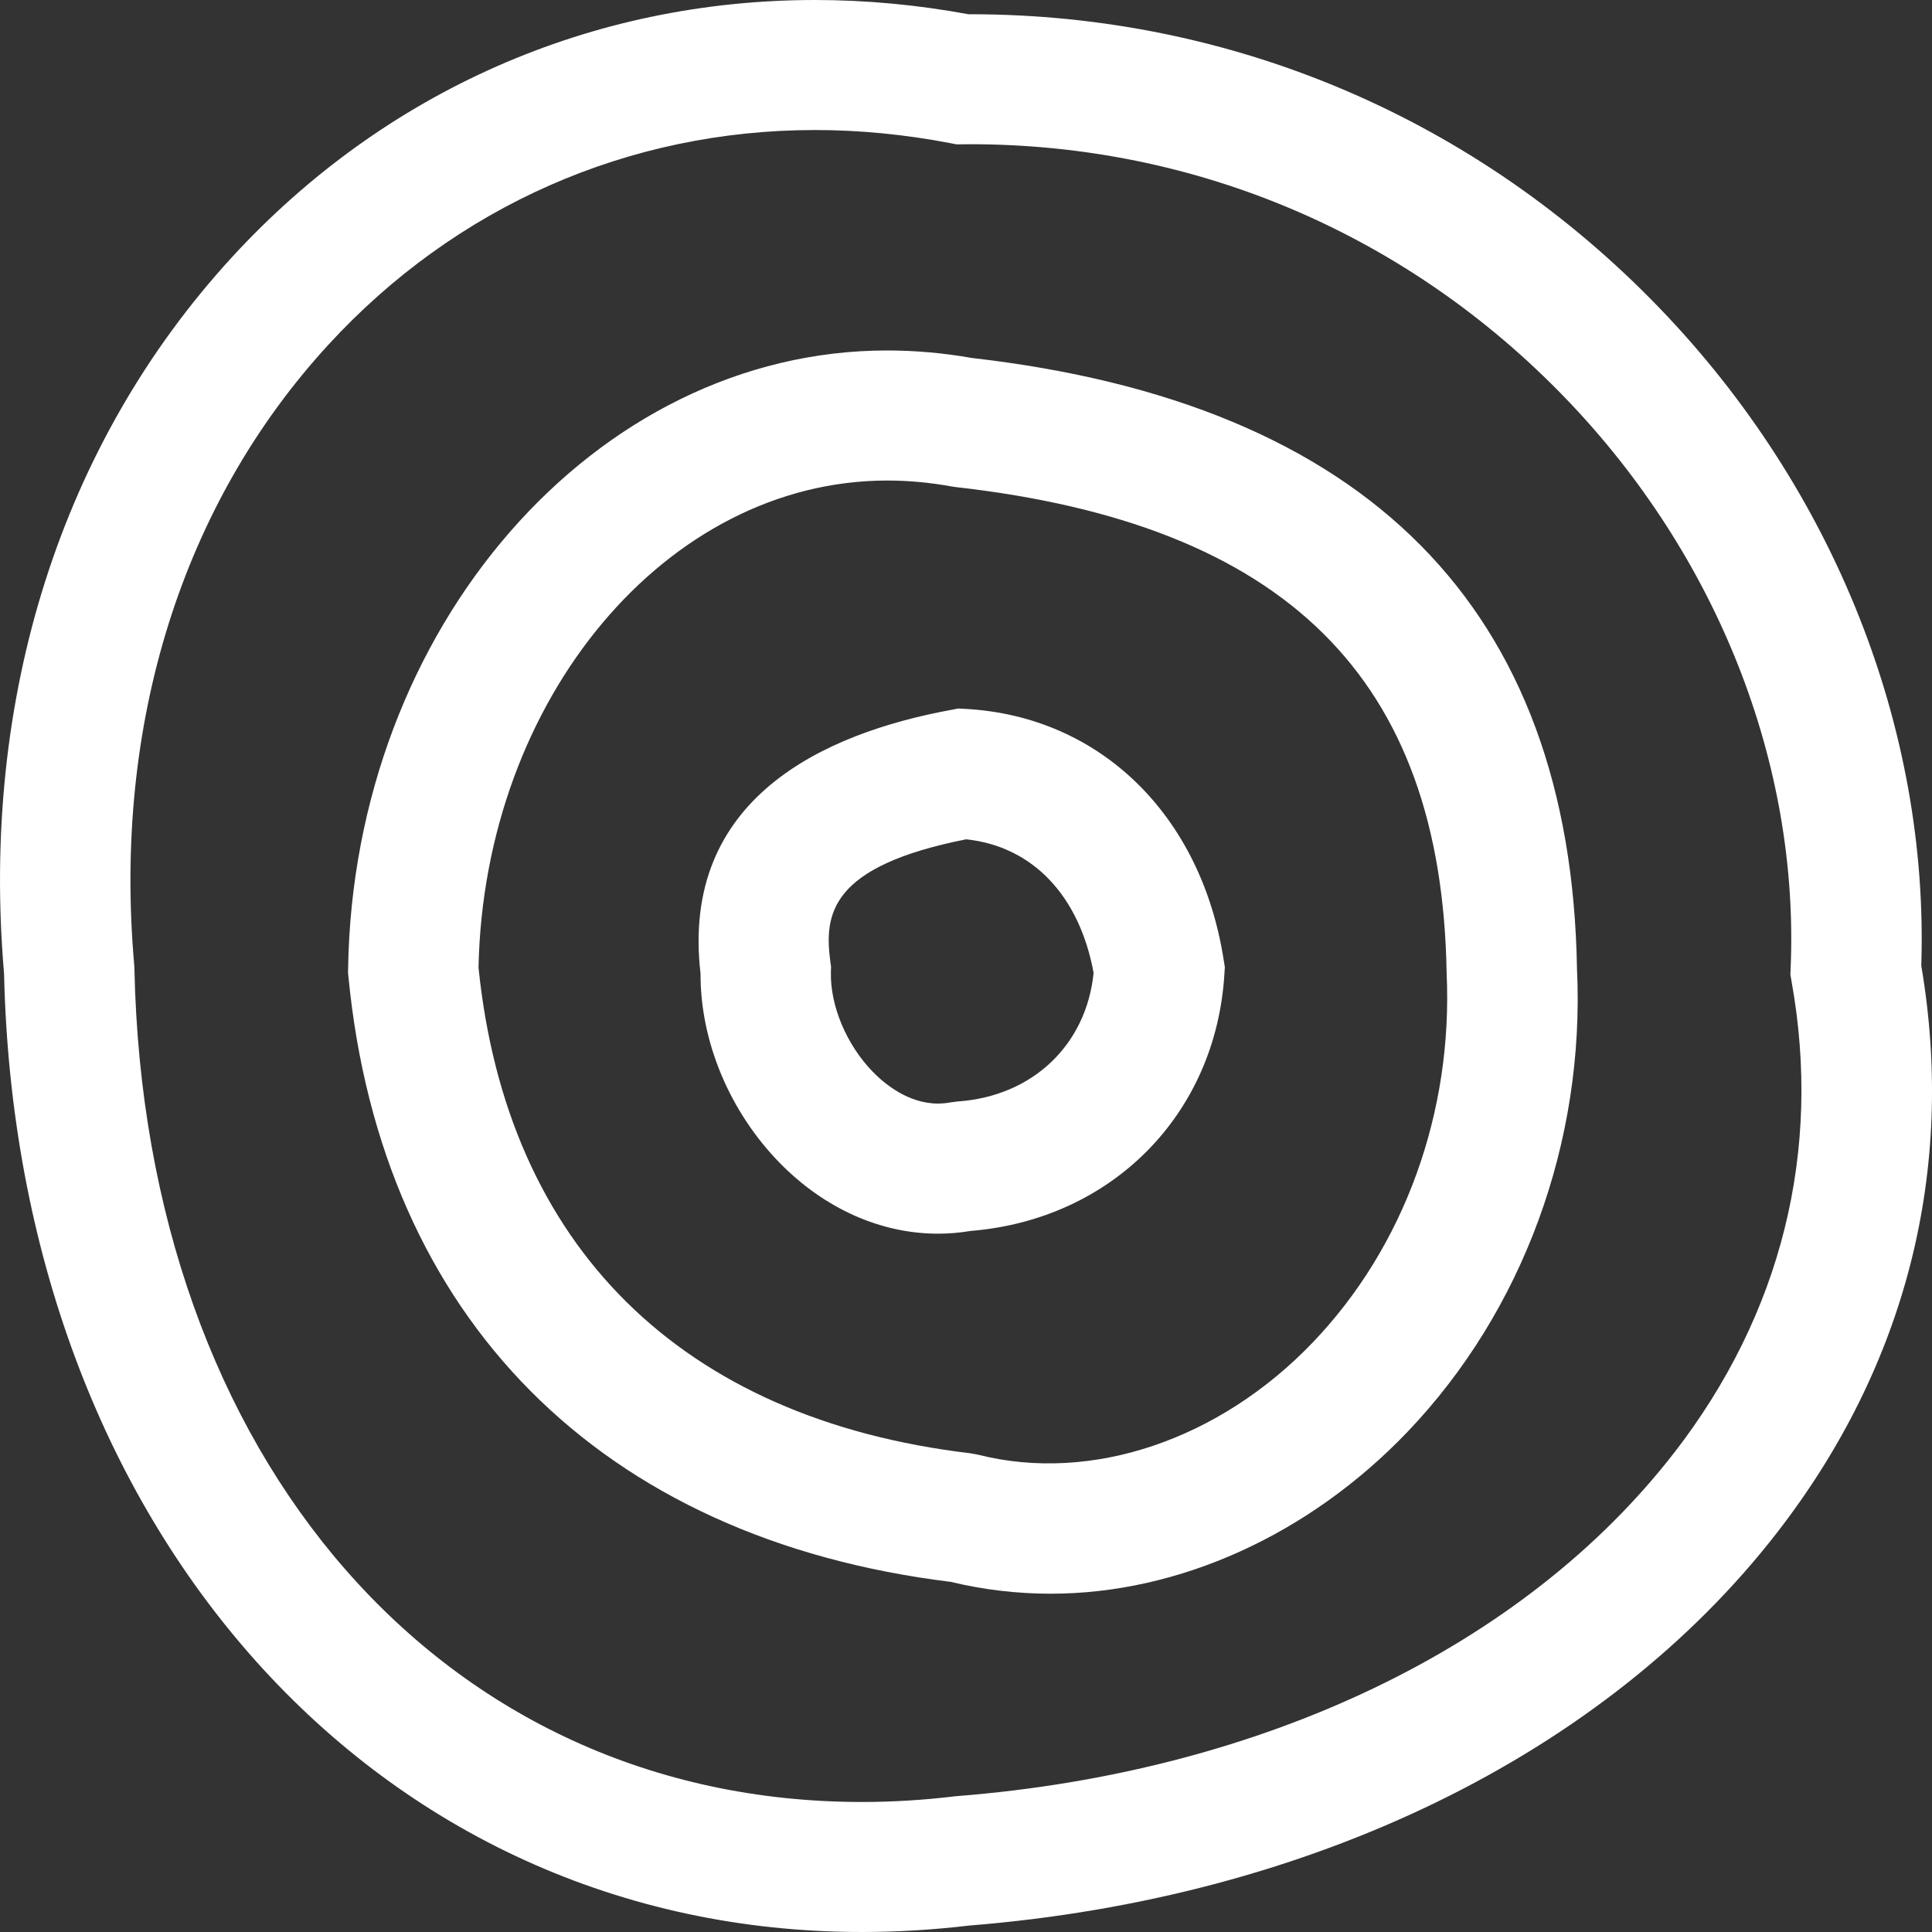 <svg width="40" height="40" viewBox="0 0 40 40" fill="none" xmlns="http://www.w3.org/2000/svg">
<rect x="0" y="0" width="40" height="40" fill="#333333" stroke="none"/>
<path d="M39.778 19.993C39.938 15.083 37.971 10.132 34.368 6.388C30.587 2.459 25.515 0.295 20.09 0.295L20.051 0.295C18.992 0.099 17.923 0 16.873 0C12.244 0 7.96 1.889 4.809 5.318C1.27 9.169 -0.407 14.437 0.084 20.157C0.344 31.659 7.808 40.001 17.846 40C18.575 40 19.32 39.955 20.062 39.867C27.128 39.302 33.228 36.334 36.799 31.722C39.467 28.276 40.496 24.223 39.778 19.993L39.778 19.993ZM34.662 30.077C31.551 34.095 26.142 36.686 19.821 37.186L19.767 37.191C19.122 37.269 18.476 37.308 17.845 37.308C9.19 37.308 2.995 30.214 2.783 20.056L2.778 19.967C2.341 14.991 3.77 10.434 6.8 7.136C9.434 4.271 13.011 2.692 16.873 2.692C17.796 2.692 18.738 2.784 19.672 2.963L19.804 2.989L20.09 2.986C24.773 2.986 29.151 4.857 32.419 8.252C35.552 11.507 37.248 15.799 37.074 20.03L37.068 20.177L37.093 20.322C37.724 23.836 36.883 27.209 34.662 30.078L34.662 30.077ZM20.124 7.412C19.539 7.308 18.949 7.256 18.368 7.256C12.319 7.256 7.312 13.002 7.207 20.064L7.206 20.139L7.213 20.214C7.898 27.296 12.442 31.861 19.685 32.751C20.362 32.914 21.057 32.996 21.754 32.996C24.409 32.996 27.099 31.777 29.134 29.652C31.535 27.144 32.817 23.634 32.65 20.063C32.529 12.603 28.314 8.347 20.125 7.412L20.124 7.412ZM27.18 27.793C25.251 29.808 22.603 30.71 20.258 30.12L20.087 30.088C14.106 29.379 10.494 25.808 9.907 20.03C10.023 14.464 13.806 9.949 18.369 9.949C18.803 9.949 19.246 9.989 19.686 10.069L19.777 10.083C26.619 10.852 29.851 14.037 29.951 20.148C30.084 23.027 29.075 25.815 27.18 27.793L27.18 27.793ZM20.005 14.678L19.842 14.669L19.683 14.699C17.078 15.18 14.079 16.519 14.504 20.159C14.498 21.558 15.104 23.012 16.138 24.071C17.064 25.019 18.23 25.542 19.419 25.542C19.646 25.542 19.873 25.523 20.098 25.485C23.02 25.247 25.174 23.07 25.35 20.166L25.359 20.022L25.336 19.88C24.872 16.877 22.779 14.835 20.005 14.678ZM19.834 22.804L19.677 22.824C19.591 22.84 19.504 22.848 19.418 22.848C18.804 22.848 18.311 22.437 18.072 22.192C17.526 21.632 17.184 20.819 17.203 20.12L17.206 20.013L17.191 19.907C17.062 18.933 17.176 17.937 20.003 17.377C21.374 17.521 22.348 18.54 22.642 20.143C22.491 21.634 21.379 22.696 19.834 22.804Z" fill="white"/>
</svg>
